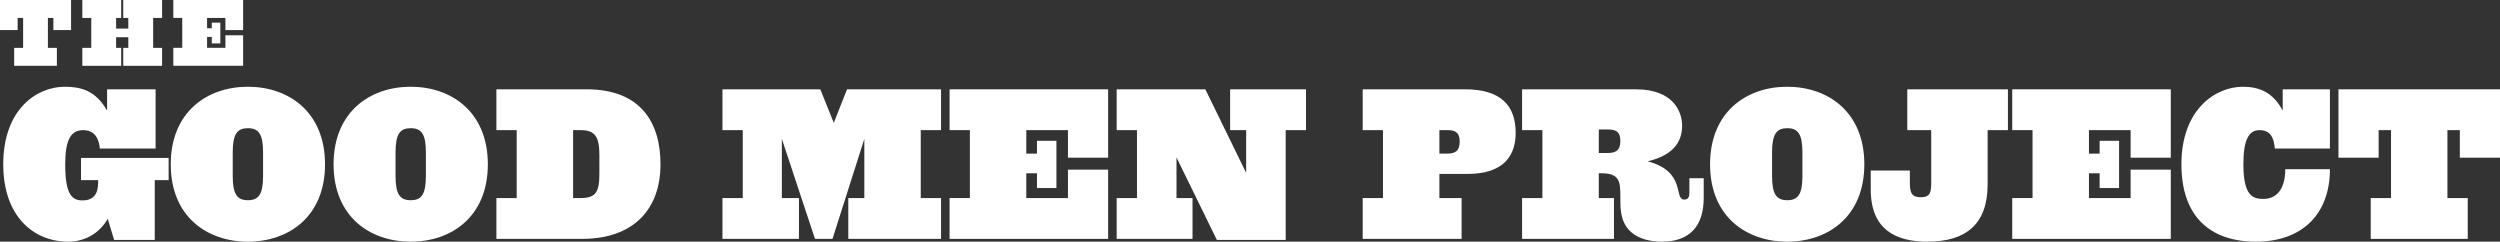 <?xml version="1.0" encoding="UTF-8"?>
<svg id="Layer_2" data-name="Layer 2" xmlns="http://www.w3.org/2000/svg" viewBox="0 0 585.02 56.55">
  <rect x="0" y="0" width="585.02" height="56.55" fill="#333333" stroke="none"/>
  <defs>
    <style>
      .cls-1 {
        fill: #fff;
        stroke-width: 0px;
      }
    </style>
  </defs>
  <g id="Banner_logo_with_tagline" data-name="Banner/logo with tagline">
    <g>
      <path class="cls-1" d="M13.31,11.2v4.2H3.32v-4.2h2.09v-7h-1.28v2.84H0V0h16.63v7.04h-4.14v-2.84h-1.28v7h2.09Z"/>
      <path class="cls-1" d="M28.84,0h9.09v4.2h-2.09v7h2.09v4.2h-9.09v-4.2h1.19v-2.49h-2.86v2.49h1.19v4.2h-9.09v-4.2h2.09v-7h-2.09V0h9.09v4.2h-1.19v2.49h2.86v-2.49h-1.19V0Z"/>
      <path class="cls-1" d="M56.89,7.04h-4.14v-2.84h-4.29v2.42h1.1v-1.32h2v4.86h-2v-1.52h-1.1v2.55h4.29v-2.93h4.14v7.13h-16.33v-4.2h2.09v-7h-2.09V0h16.33v7.04Z"/>
    </g>
    <g>
      <path class="cls-1" d="M25.06,25.9v-5h11.35v13.85h-13.05c-.35-3.7-2.4-4.3-3.9-4.3-2.95,0-4.2,2.4-4.2,8,0,7.1,1.6,8.45,4.05,8.45s3.65-1.4,3.65-4.1v-.65h-4v-5.2h20.5v5.2h-3.25v14h-9.5l-1.5-4.95c-2.05,3.6-5.6,5.35-9.25,5.35-8.05,0-15.2-5.85-15.2-18.1,0-12.85,7.8-18.15,14.4-18.15,3.7,0,7.25.85,9.9,5.6Z"/>
      <path class="cls-1" d="M39.96,38.45c0-12.25,8.5-18.15,18.05-18.15s18.05,5.9,18.05,18.15-8.5,18.1-18.05,18.1-18.05-5.85-18.05-18.1ZM54.46,41.25c0,4.3,1.1,5.6,3.55,5.6s3.55-1.3,3.55-5.6v-5.65c0-4.3-1.1-5.6-3.55-5.6s-3.55,1.3-3.55,5.6v5.65Z"/>
      <path class="cls-1" d="M78.06,38.45c0-12.25,8.5-18.15,18.05-18.15s18.05,5.9,18.05,18.15-8.5,18.1-18.05,18.1-18.05-5.85-18.05-18.1ZM92.56,41.25c0,4.3,1.1,5.6,3.55,5.6s3.55-1.3,3.55-5.6v-5.65c0-4.3-1.1-5.6-3.55-5.6s-3.55,1.3-3.55,5.6v5.65Z"/>
      <path class="cls-1" d="M116.16,46.35h4.75v-15.9h-4.75v-9.55h21.1c12.8,0,17.3,7.9,17.3,17.55,0,10.55-6.35,17.45-18.35,17.45h-20.05v-9.55ZM135.86,46.35c3.6,0,4.4-1.45,4.4-5.75v-4.25c0-4.3-.95-5.9-4.4-5.9h-1.75v15.9h1.75Z"/>
      <path class="cls-1" d="M182.96,32.5v13.85h4v9.55h-17.9v-9.55h4.75v-15.9h-4.75v-9.55h22.9l3.15,7.85,3.1-7.85h22v9.55h-4.75v15.9h4.75v9.55h-21.7v-9.55h3.75v-13.85l-7.45,23.4h-4.1l-7.75-23.4Z"/>
      <path class="cls-1" d="M259.31,36.9h-9.4v-6.45h-9.75v5.5h2.5v-3h4.55v11.05h-4.55v-3.45h-2.5v5.8h9.75v-6.65h9.4v16.2h-37.1v-9.55h4.75v-15.9h-4.75v-9.55h37.1v16Z"/>
      <path class="cls-1" d="M284.76,56.15l-9.45-19.3v9.5h3.75v9.55h-17.75v-9.55h4.75v-15.9h-4.75v-9.55h20.75l9.55,19.55v-10h-3.75v-9.55h17.75v9.55h-4.75v25.7h-16.1Z"/>
    </g>
    <g>
      <path class="cls-1" d="M342.83,20.9c8.3,0,11.85,3.75,11.85,10.2,0,4.9-2.4,9.6-11.25,9.6h-6.6v5.65h5.2v9.55h-23.15v-9.55h4.75v-15.9h-4.75v-9.55h23.95ZM336.83,35.95h1.85c1.7,0,2.9-.55,2.9-2.8s-1.15-2.7-2.9-2.7h-1.85v5.5Z"/>
      <path class="cls-1" d="M382.78,20.9c8.9,0,10.85,5.35,10.85,8.5,0,3.8-2.05,6.9-8.05,8.35,9.15,2.45,6,8.95,8.55,8.95.7,0,1.2-.35,1.2-1.55v-3.45h3.35v4.6c0,6.8-3.45,10.25-9.8,10.25-2.5,0-5.3-.55-7.2-2.25-1.55-1.4-2.5-3.35-2.5-6.95v-1.3c0-3.5-.2-5.5-4.3-5.5h-.75v5.8h3.55v9.55h-21.5v-9.55h4.75v-15.9h-4.75v-9.55h26.6ZM374.13,35.8h2.15c1.7,0,2.9-.55,2.9-2.8s-1.15-2.7-2.9-2.7h-2.15v5.5Z"/>
      <path class="cls-1" d="M400.17,38.45c0-12.25,8.5-18.15,18.05-18.15s18.05,5.9,18.05,18.15-8.5,18.1-18.05,18.1-18.05-5.85-18.05-18.1ZM414.68,41.25c0,4.3,1.1,5.6,3.55,5.6s3.55-1.3,3.55-5.6v-5.65c0-4.3-1.1-5.6-3.55-5.6s-3.55,1.3-3.55,5.6v5.65Z"/>
      <path class="cls-1" d="M437.77,44.35v-4.45h9.15v2.5c0,2.4.15,3.75,2.55,3.75s2.45-1.35,2.45-3.75v-11.95h-5.6v-9.55h23.55v9.55h-4.75v12.7c0,9.2-4.95,13.4-14.1,13.4-7.3,0-13.25-2.75-13.25-12.2Z"/>
      <path class="cls-1" d="M507.98,36.9h-9.4v-6.45h-9.75v5.5h2.5v-3h4.55v11.05h-4.55v-3.45h-2.5v5.8h9.75v-6.65h9.4v16.2h-37.1v-9.55h4.75v-15.9h-4.75v-9.55h37.1v16Z"/>
      <path class="cls-1" d="M532.32,34.75c-.25-3.7-2.05-4.3-3.55-4.3-2.6,0-3.8,2.4-3.8,8,0,7.45,2.25,8.1,4.7,8.1,2.7,0,5.1-1.85,5.1-6.95h10.45c0,10.6-6.6,16.95-17.3,16.95s-17.45-5.85-17.45-18.1c0-12.85,7.95-18.15,14.4-18.15,3.7,0,7.05,1.25,9.3,5.6v-5h11.05v13.85h-12.9Z"/>
      <path class="cls-1" d="M577.47,46.35v9.55h-22.7v-9.55h4.75v-15.9h-2.9v6.45h-9.4v-16h37.8v16h-9.4v-6.45h-2.9v15.9h4.75Z"/>
    </g>
  </g>
</svg>